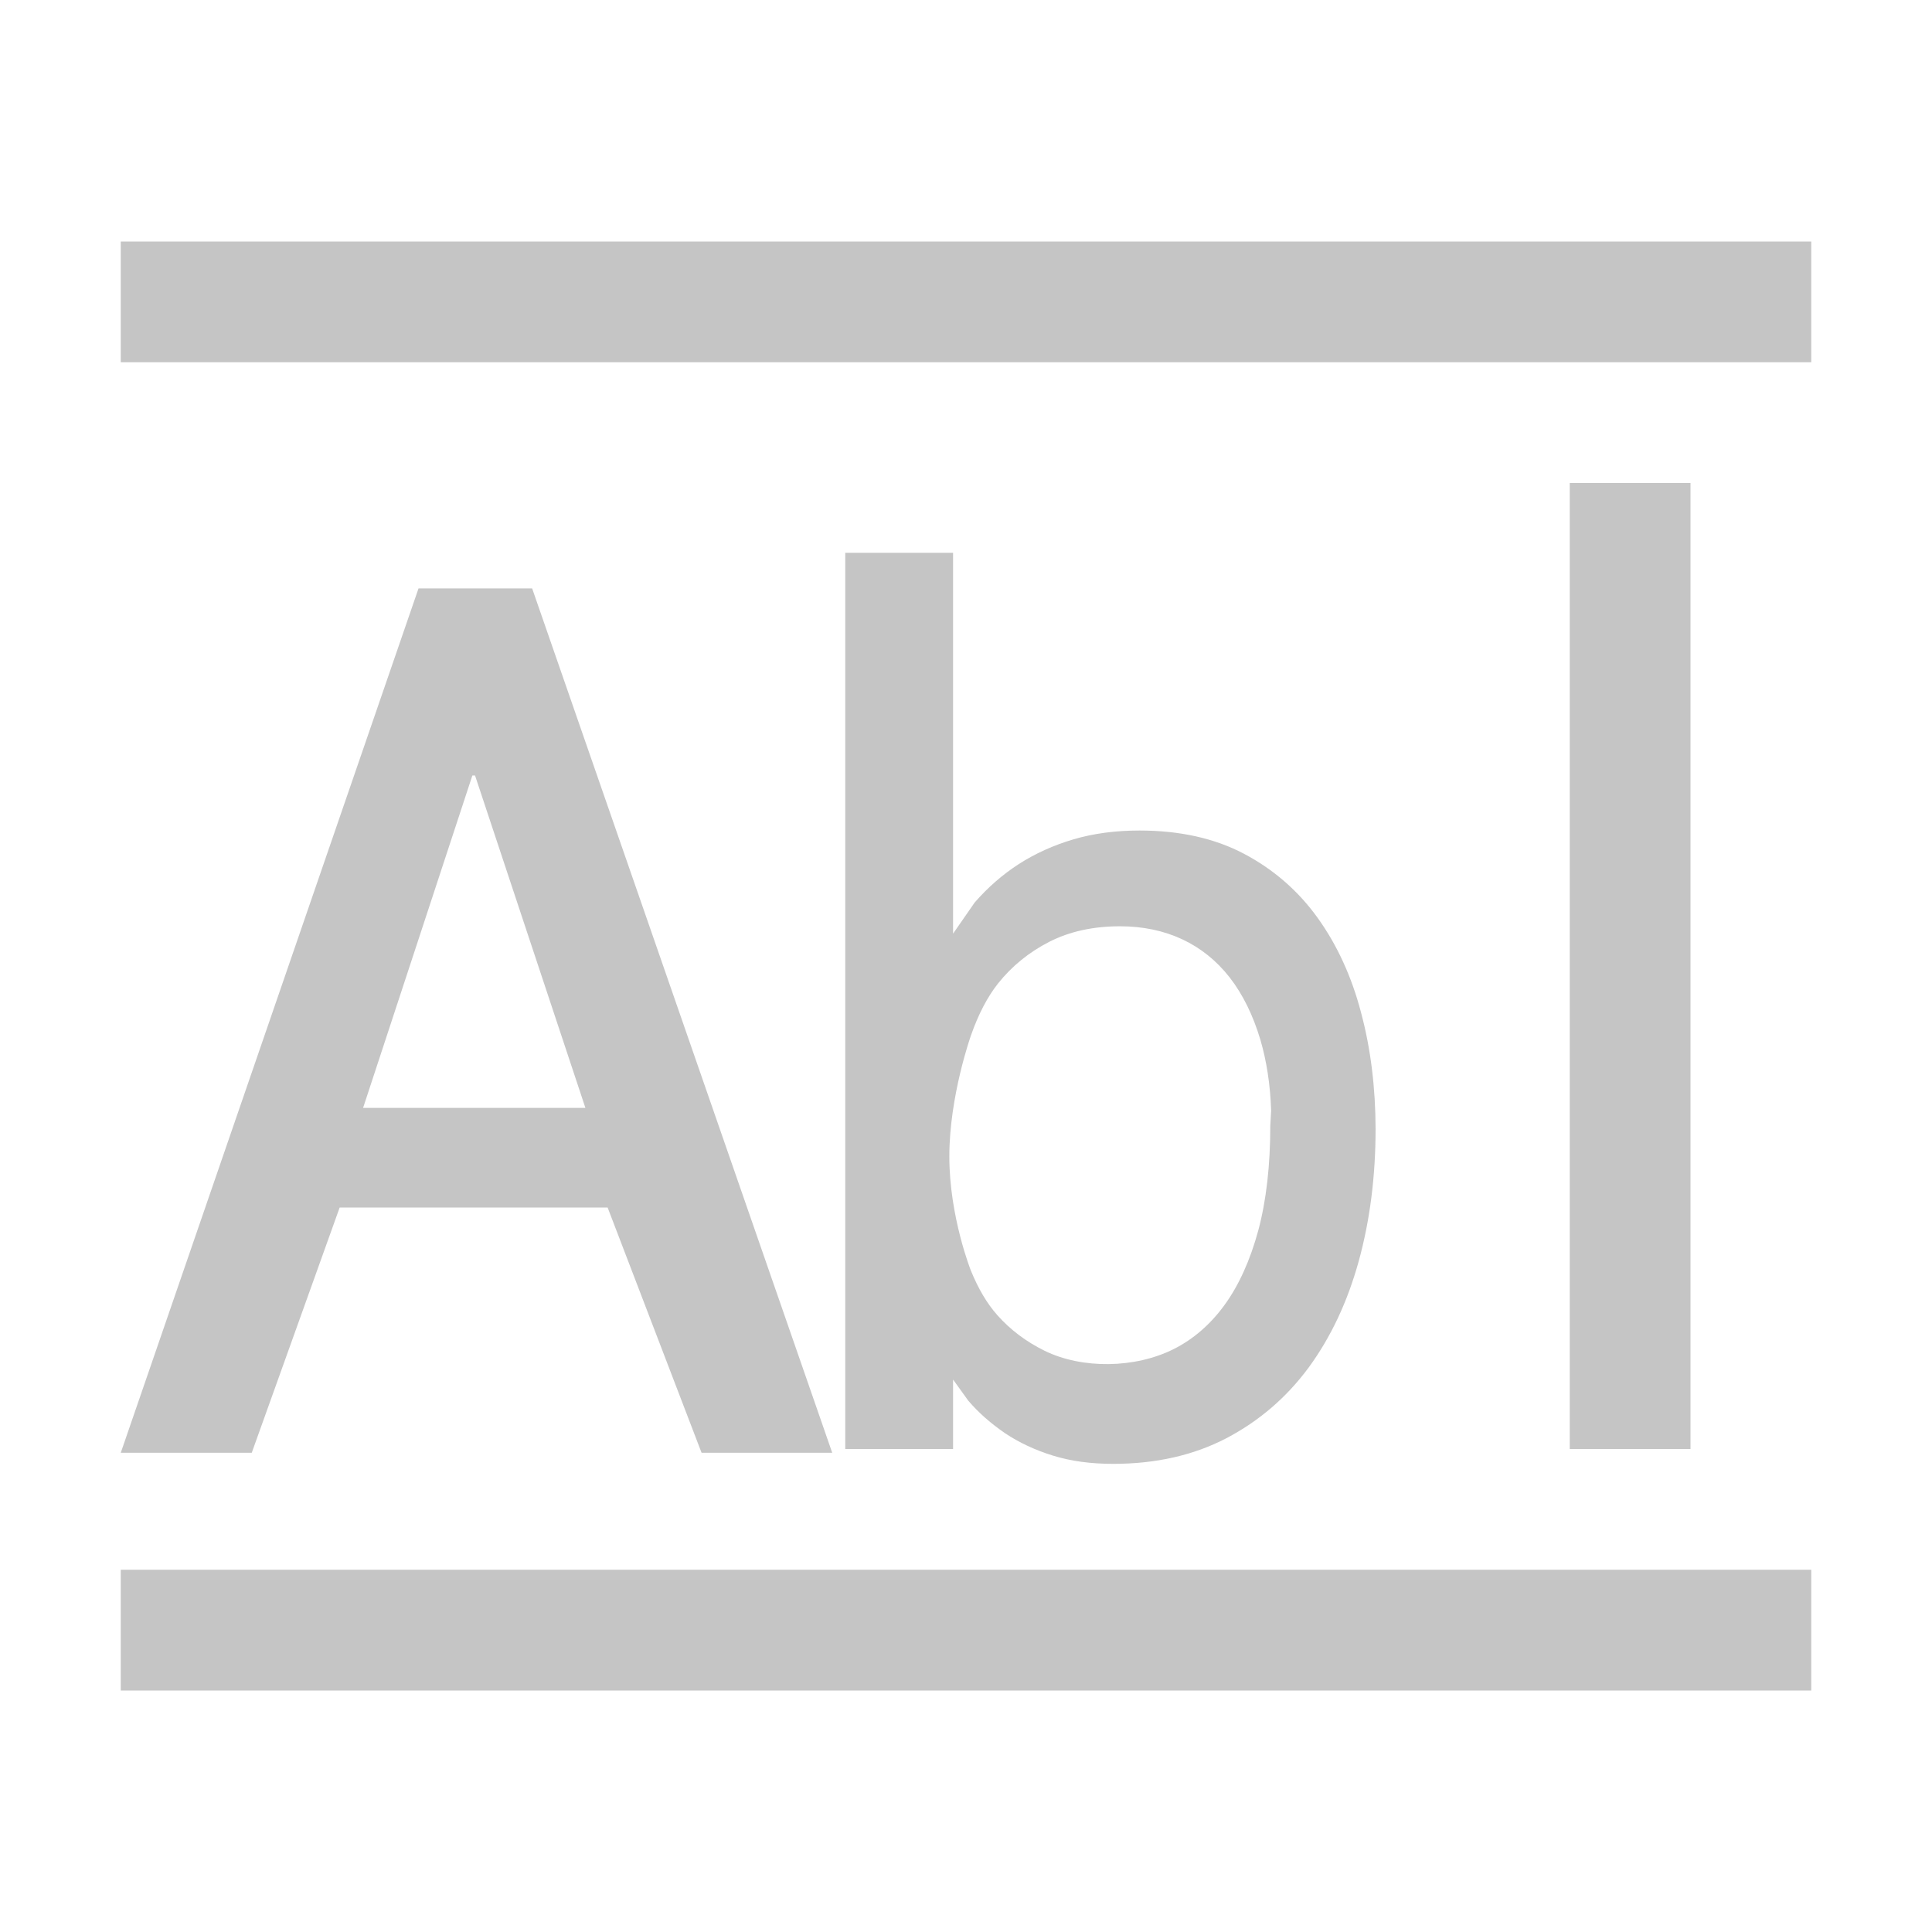 <svg width="16" height="16" viewBox="0 0 16 16" fill="none" xmlns="http://www.w3.org/2000/svg">
<path fill-rule="evenodd" clip-rule="evenodd" d="M1 2H15V3H1V2ZM14 4H13V12H14V4ZM11.272 8.387C11.194 8.088 11.073 7.825 10.912 7.601C10.751 7.377 10.547 7.2 10.303 7.071C10.059 6.942 9.769 6.878 9.437 6.878C9.239 6.878 9.057 6.902 8.89 6.951C8.725 7 8.574 7.068 8.437 7.156C8.301 7.244 8.18 7.35 8.072 7.474L7.893 7.732V4.578H7V12H7.893V11.425L8.019 11.6C8.106 11.702 8.208 11.79 8.323 11.869C8.44 11.947 8.572 12.009 8.721 12.055C8.87 12.101 9.035 12.123 9.219 12.123C9.572 12.123 9.885 12.052 10.156 11.911C10.428 11.768 10.655 11.573 10.838 11.325C11.021 11.075 11.159 10.782 11.252 10.446C11.345 10.108 11.392 9.743 11.392 9.349C11.391 9.007 11.352 8.686 11.272 8.387ZM9.793 7.78C9.944 7.851 10.075 7.956 10.183 8.094C10.292 8.234 10.377 8.407 10.438 8.611C10.489 8.785 10.52 8.982 10.527 9.198L10.52 9.323C10.52 9.65 10.487 9.943 10.42 10.192C10.353 10.438 10.259 10.645 10.142 10.806C10.025 10.968 9.882 11.091 9.721 11.172C9.399 11.334 8.961 11.338 8.652 11.187C8.499 11.112 8.366 11.012 8.259 10.891C8.174 10.795 8.103 10.675 8.041 10.524C8.041 10.524 7.862 10.077 7.862 9.577C7.862 9.077 8.041 8.575 8.041 8.575C8.103 8.398 8.177 8.257 8.265 8.145C8.379 8.002 8.521 7.886 8.689 7.8C8.857 7.714 9.054 7.671 9.276 7.671C9.466 7.671 9.64 7.708 9.793 7.78ZM15 13H1V14H15V13ZM2.813 10L2.085 12.031H1L1.025 11.959L3.466 4.873H4.407L6.892 12.031H5.81L5.032 10H2.813ZM3.934 6.422H3.912L3.007 9.175H4.848L3.934 6.422Z" fill="#C5C5C5"/>
</svg>
